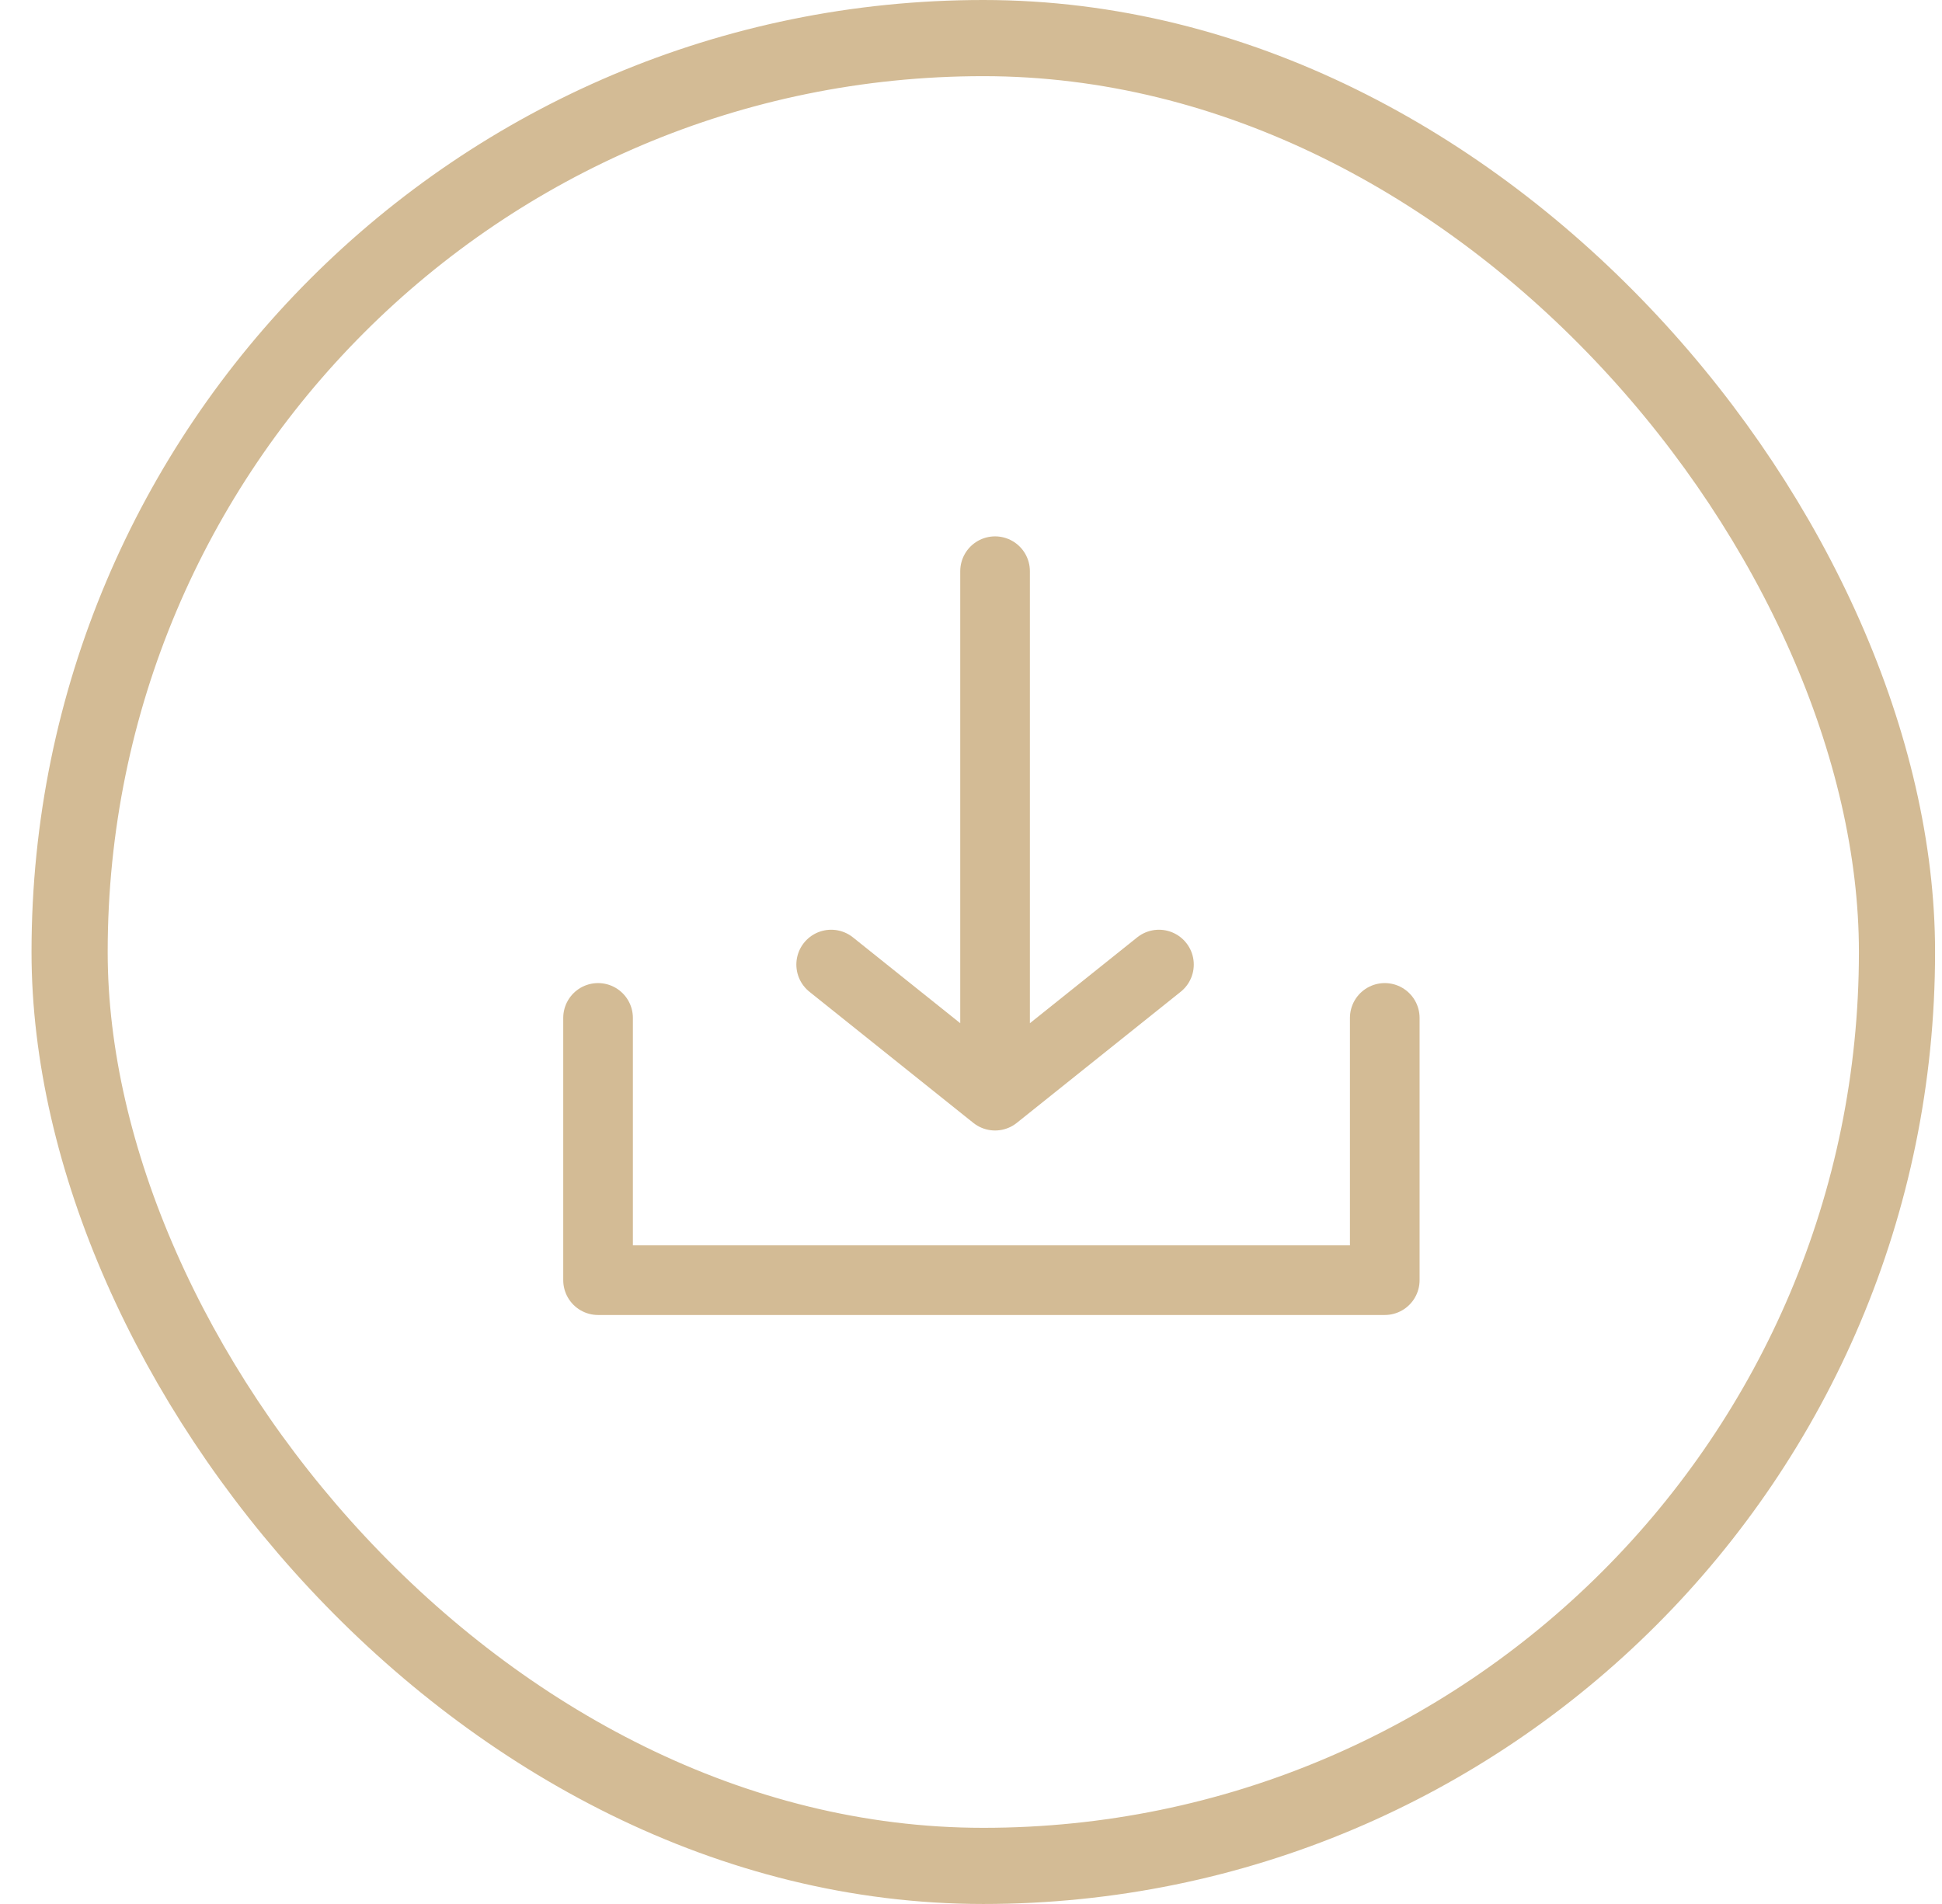 <svg xmlns="http://www.w3.org/2000/svg" width="51" height="50" viewBox="0 0 51 50" fill="none"><rect x="1.828" y="1" width="47.99" height="48" rx="23.995" stroke="#D3BB95" stroke-width="2"/><path d="M36.366 26.731V33.618H15.706V26.731" stroke="#D3BB95" stroke-width="1.829" stroke-miterlimit="10" stroke-linecap="round" stroke-linejoin="round"/><path d="M30.436 25.33L26.132 28.773M26.132 28.773L21.828 25.33M26.132 28.773L26.132 15" stroke="#D3BB95" stroke-width="1.829" stroke-miterlimit="10" stroke-linecap="round" stroke-linejoin="round"/></svg>